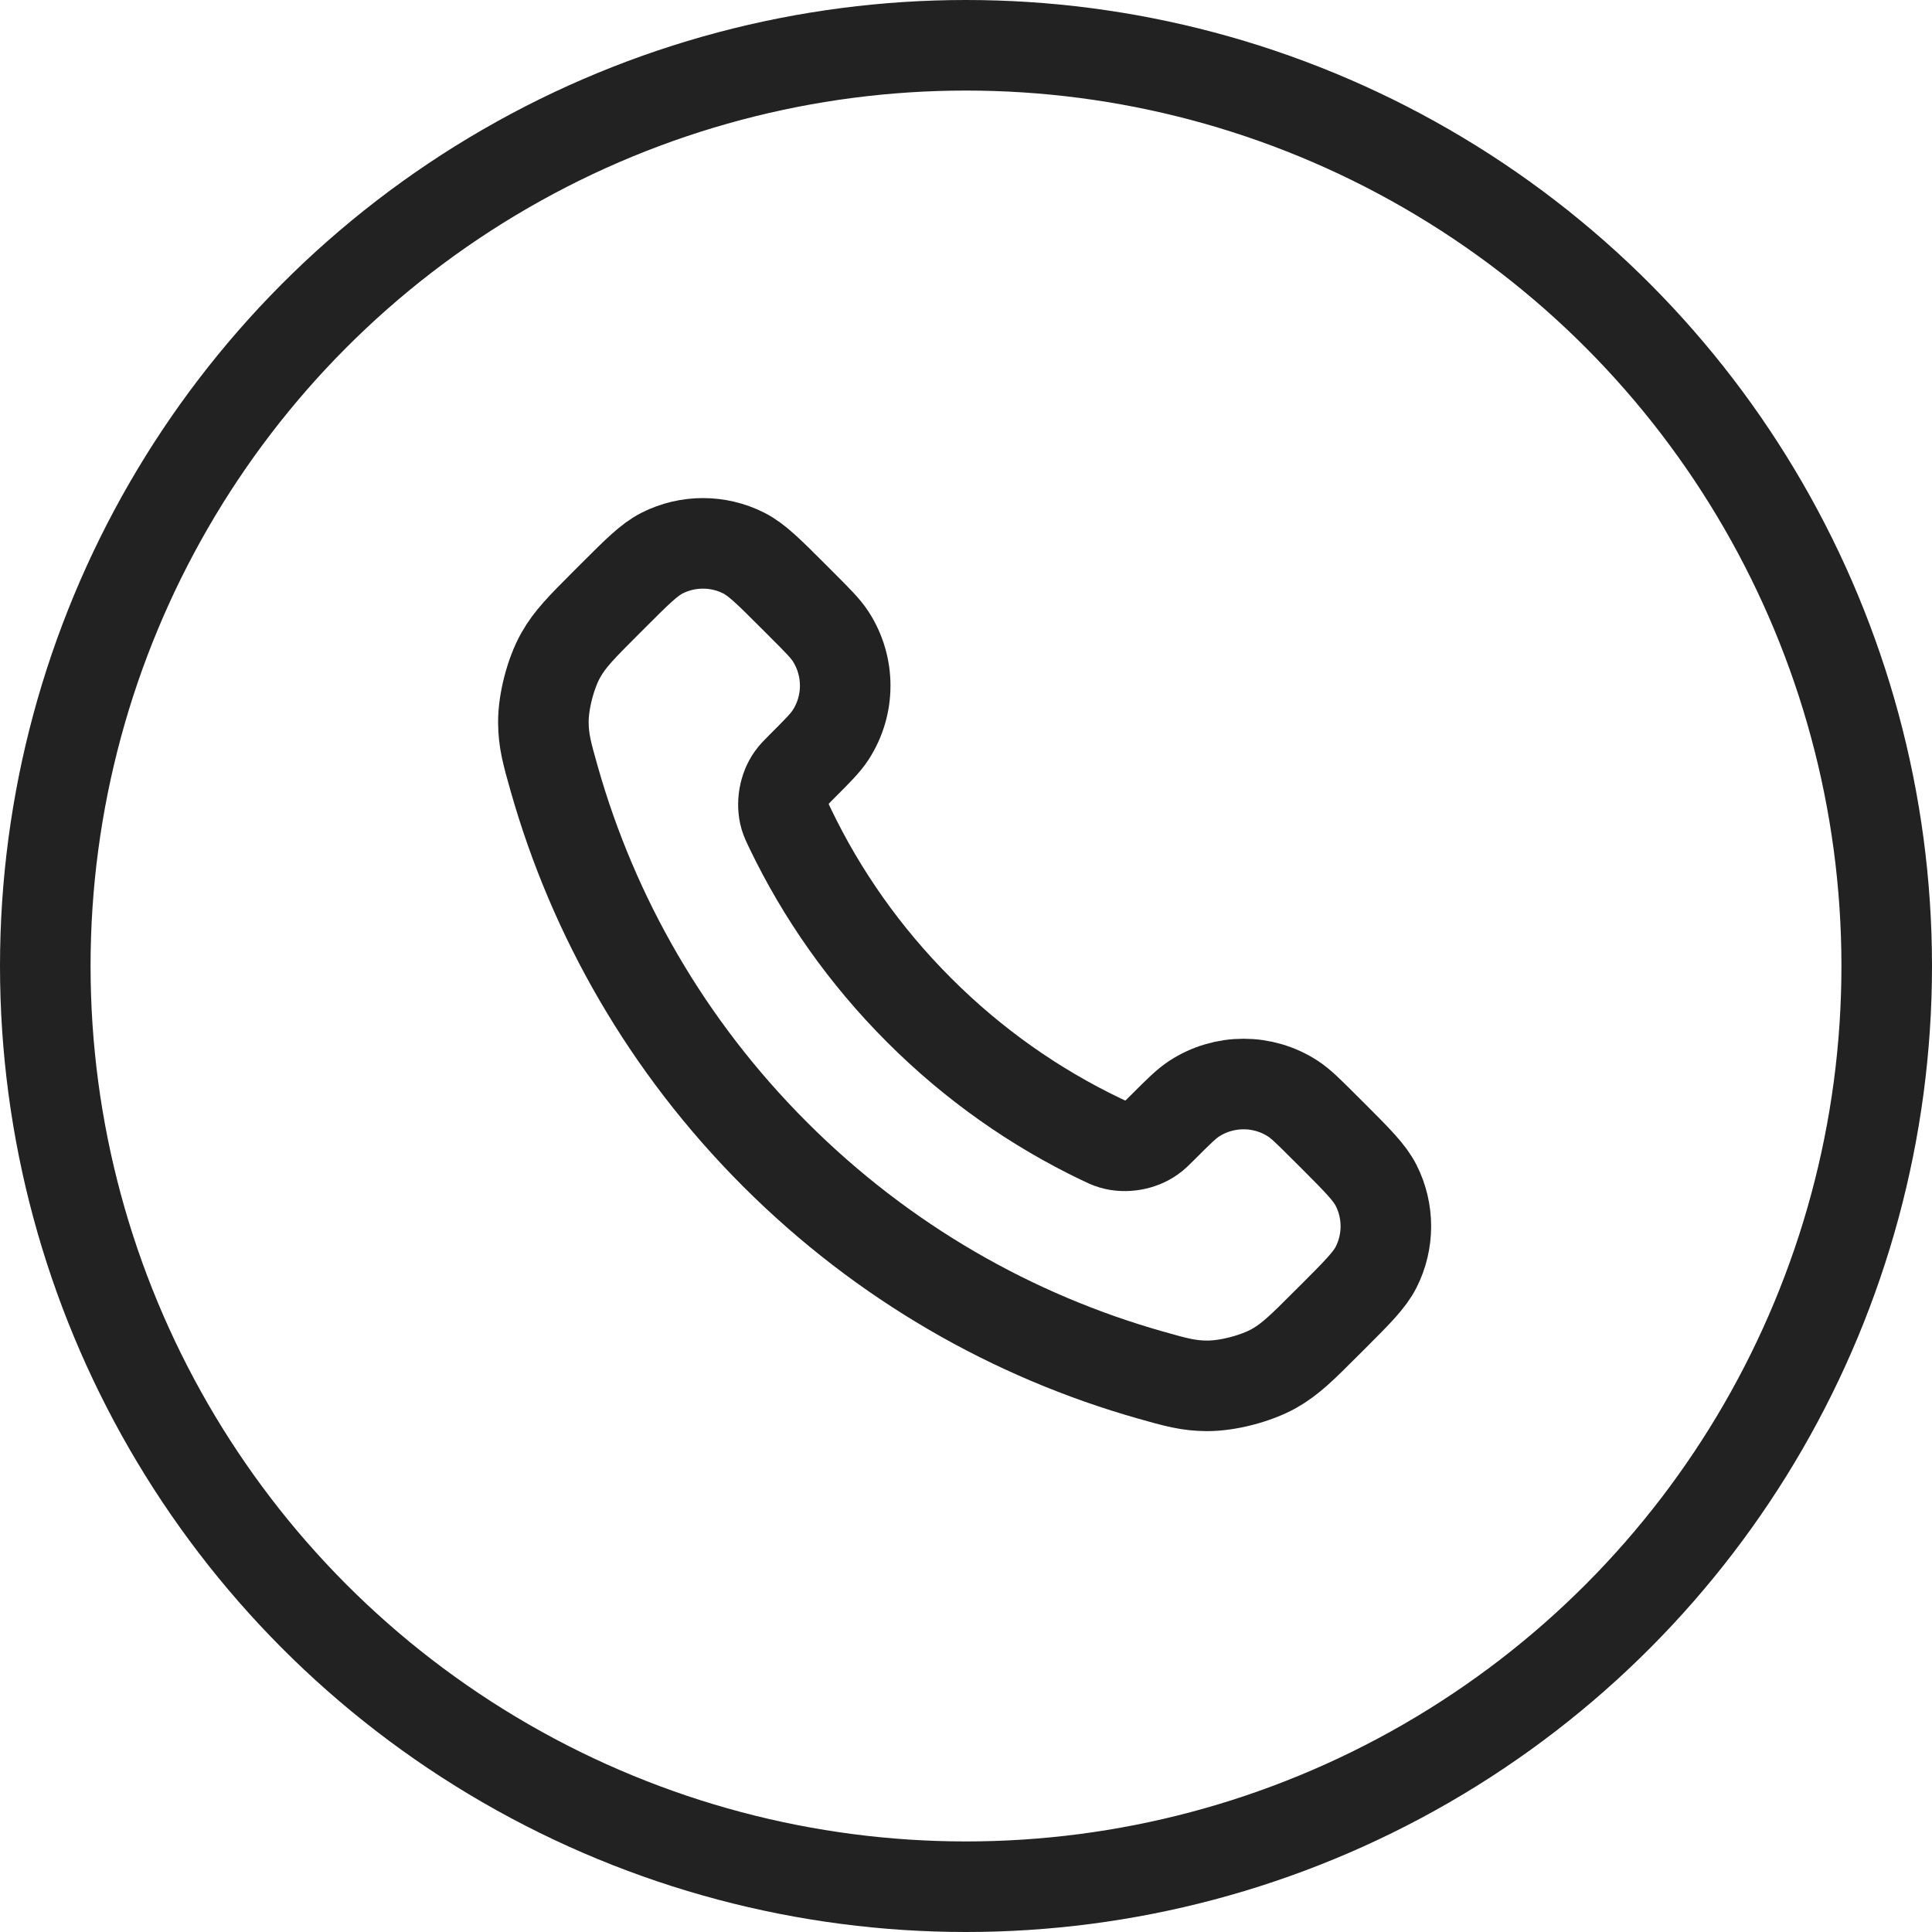 <?xml version="1.0" encoding="UTF-8"?> <svg xmlns="http://www.w3.org/2000/svg" width="32" height="32" viewBox="0 0 32 32" fill="none"> <circle cx="16" cy="16" r="15.25" stroke="#222222" stroke-width="1.5"></circle> <path d="M13.088 13.724C13.61 14.811 14.322 15.83 15.223 16.731C16.124 17.633 17.143 18.344 18.23 18.866C18.324 18.911 18.37 18.933 18.43 18.951C18.64 19.012 18.898 18.968 19.076 18.84C19.126 18.805 19.169 18.762 19.255 18.676C19.517 18.414 19.648 18.283 19.78 18.197C20.277 17.874 20.918 17.874 21.415 18.197C21.547 18.283 21.678 18.414 21.94 18.676L22.087 18.822C22.485 19.221 22.684 19.42 22.793 19.634C23.008 20.06 23.008 20.562 22.793 20.988C22.684 21.202 22.485 21.401 22.087 21.8L21.968 21.918C21.571 22.316 21.372 22.514 21.102 22.666C20.803 22.834 20.337 22.955 19.994 22.954C19.684 22.953 19.472 22.893 19.049 22.773C16.774 22.127 14.627 20.909 12.836 19.118C11.045 17.327 9.827 15.18 9.181 12.905C9.061 12.482 9.001 12.27 9 11.96C8.999 11.617 9.12 11.151 9.288 10.852C9.44 10.582 9.639 10.383 10.036 9.986L10.154 9.868C10.553 9.469 10.752 9.27 10.966 9.161C11.392 8.946 11.894 8.946 12.32 9.161C12.534 9.27 12.733 9.469 13.132 9.868L13.278 10.014C13.54 10.276 13.671 10.407 13.757 10.539C14.08 11.036 14.08 11.677 13.757 12.174C13.671 12.306 13.54 12.437 13.278 12.699C13.192 12.785 13.149 12.828 13.114 12.878C12.986 13.056 12.942 13.314 13.003 13.525C13.021 13.584 13.043 13.63 13.088 13.724Z" stroke="#222222" stroke-width="1.5" stroke-linecap="round" stroke-linejoin="round"></path> </svg> 